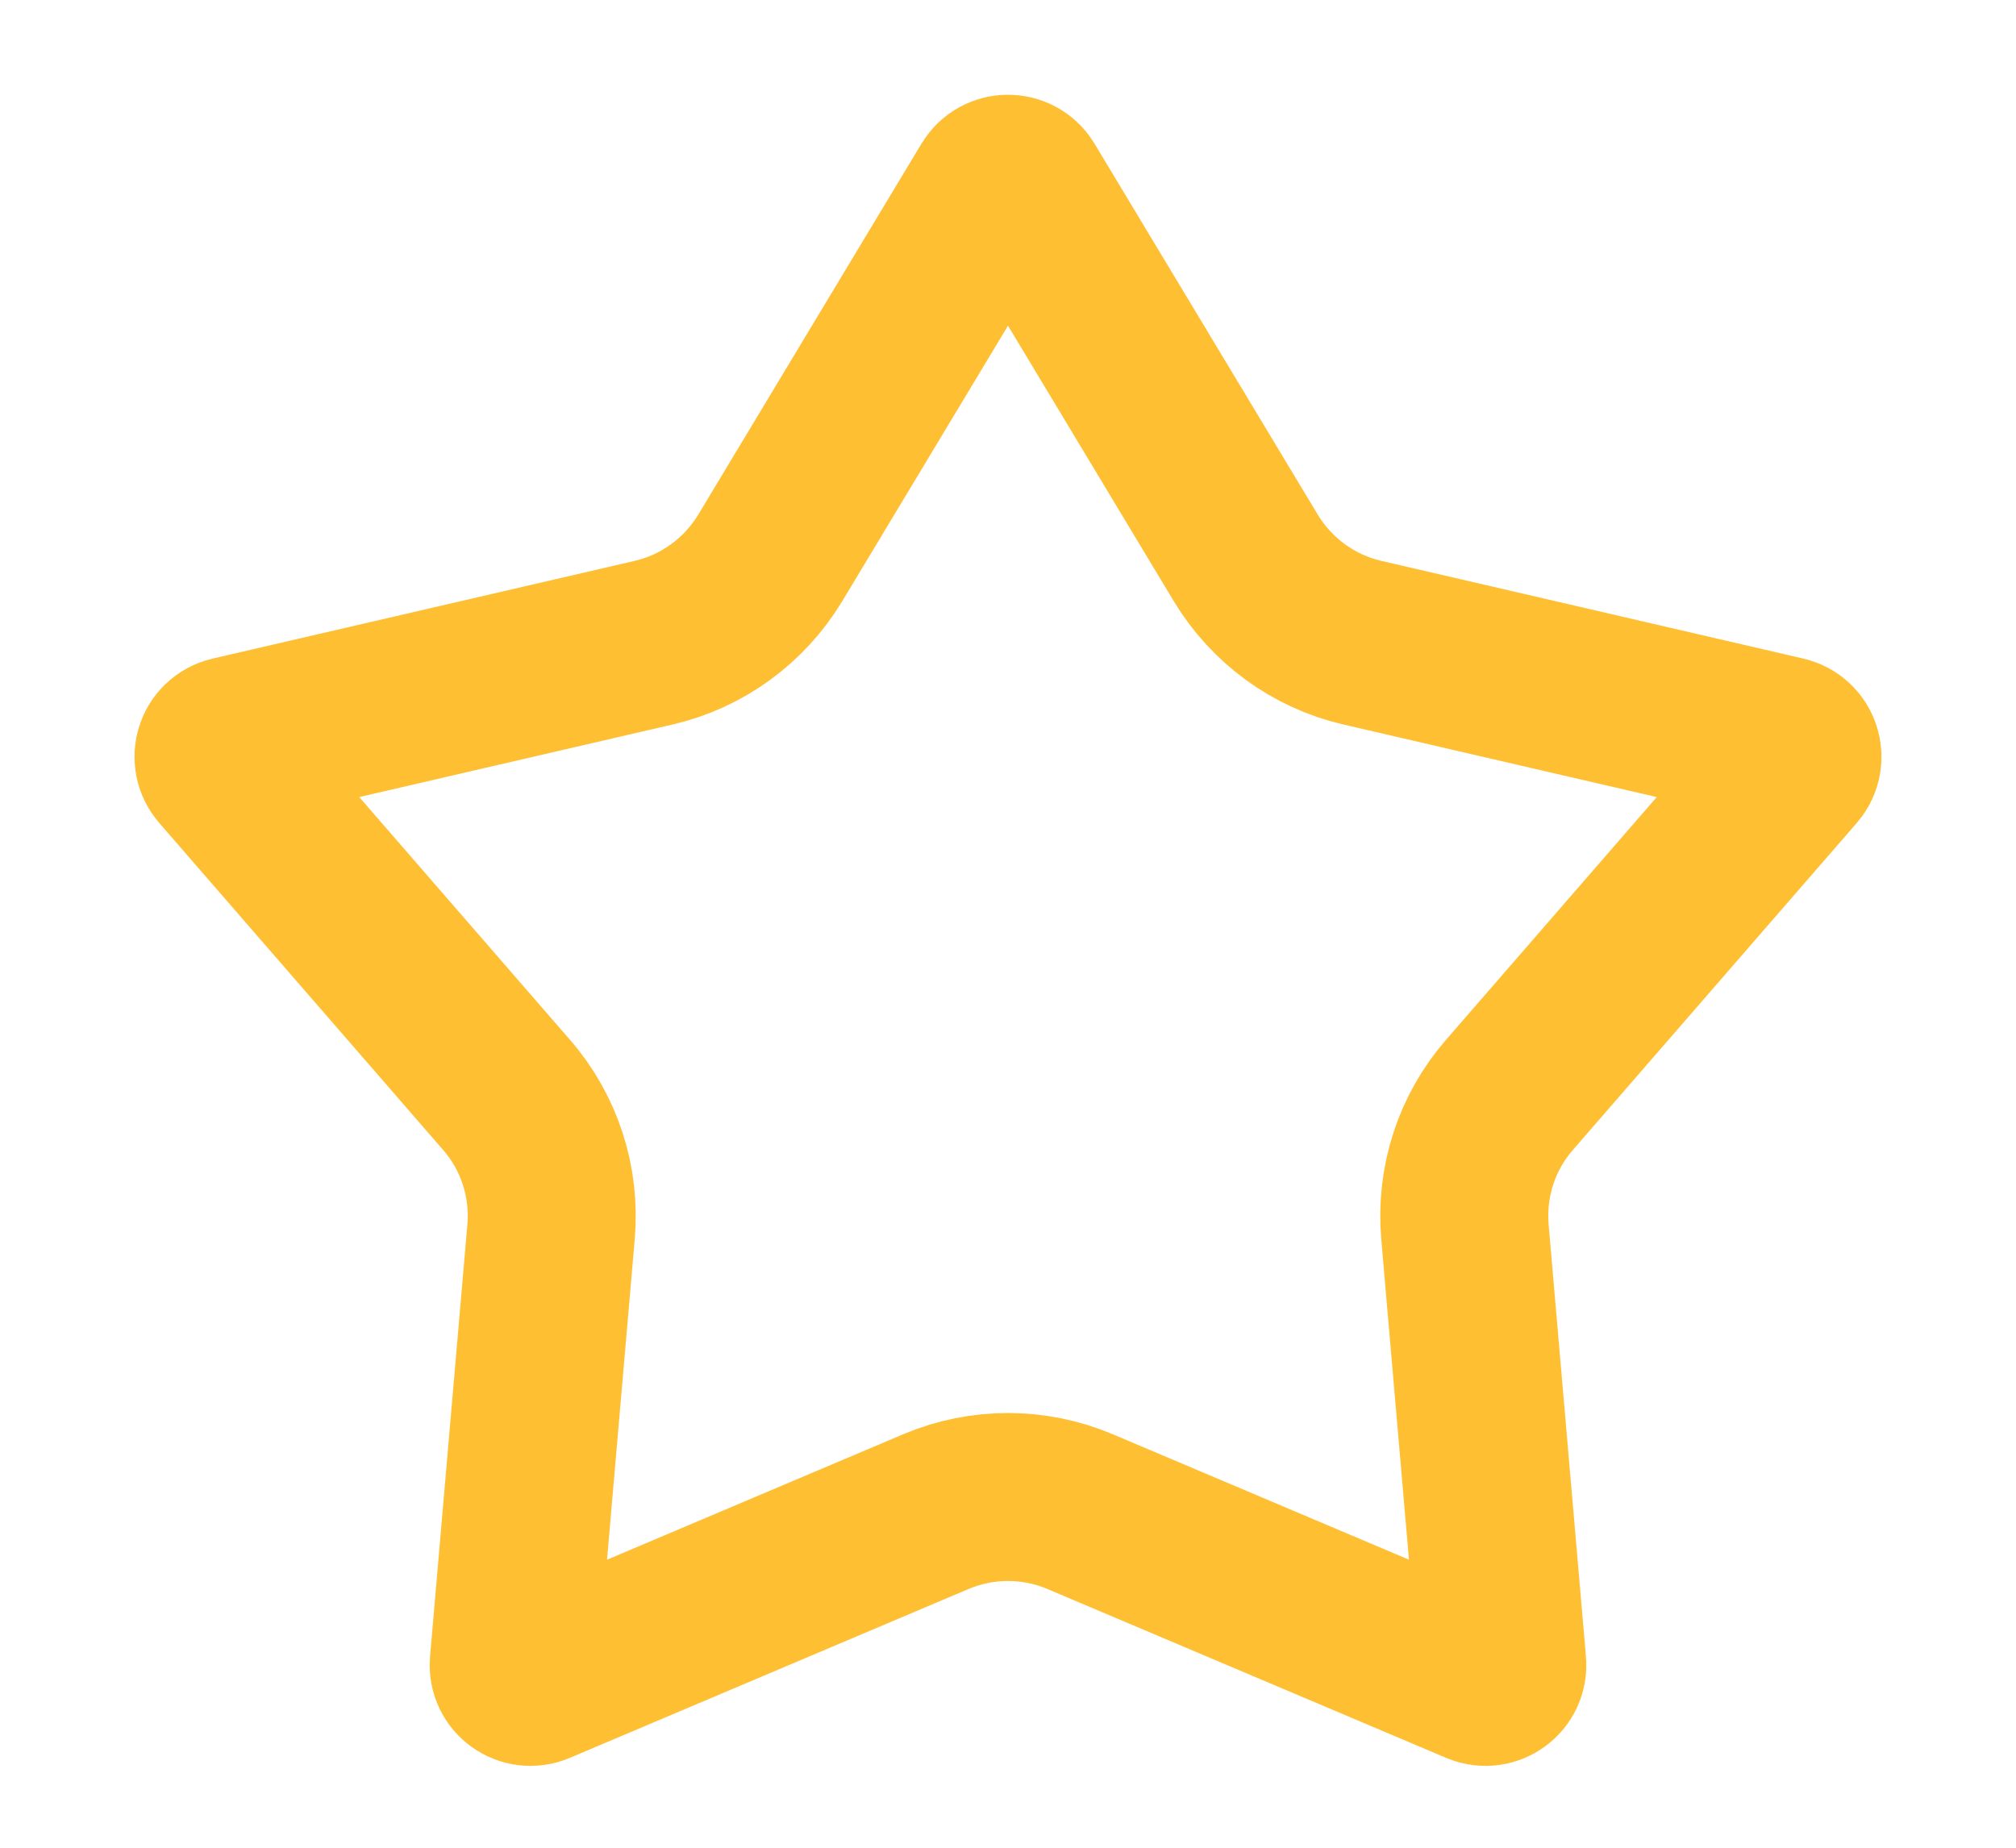 <svg width="12" height="11" viewBox="0 0 12 11" fill="none" xmlns="http://www.w3.org/2000/svg">
<path d="M5.914 1.112C5.953 1.048 6.047 1.048 6.086 1.112L7.415 3.321C7.569 3.576 7.819 3.759 8.109 3.826L10.622 4.408C10.695 4.425 10.724 4.514 10.675 4.571L8.984 6.519C8.789 6.743 8.694 7.038 8.72 7.335L8.942 9.904C8.949 9.979 8.873 10.034 8.804 10.005L6.429 8.999C6.155 8.883 5.845 8.883 5.571 8.999L3.196 10.005C3.127 10.034 3.051 9.979 3.058 9.904L3.28 7.335C3.306 7.038 3.211 6.743 3.016 6.519L1.325 4.571C1.276 4.514 1.304 4.425 1.378 4.408L3.891 3.826C4.181 3.759 4.431 3.576 4.585 3.321L5.914 1.112Z" stroke="#FFBF33"/>
</svg>
